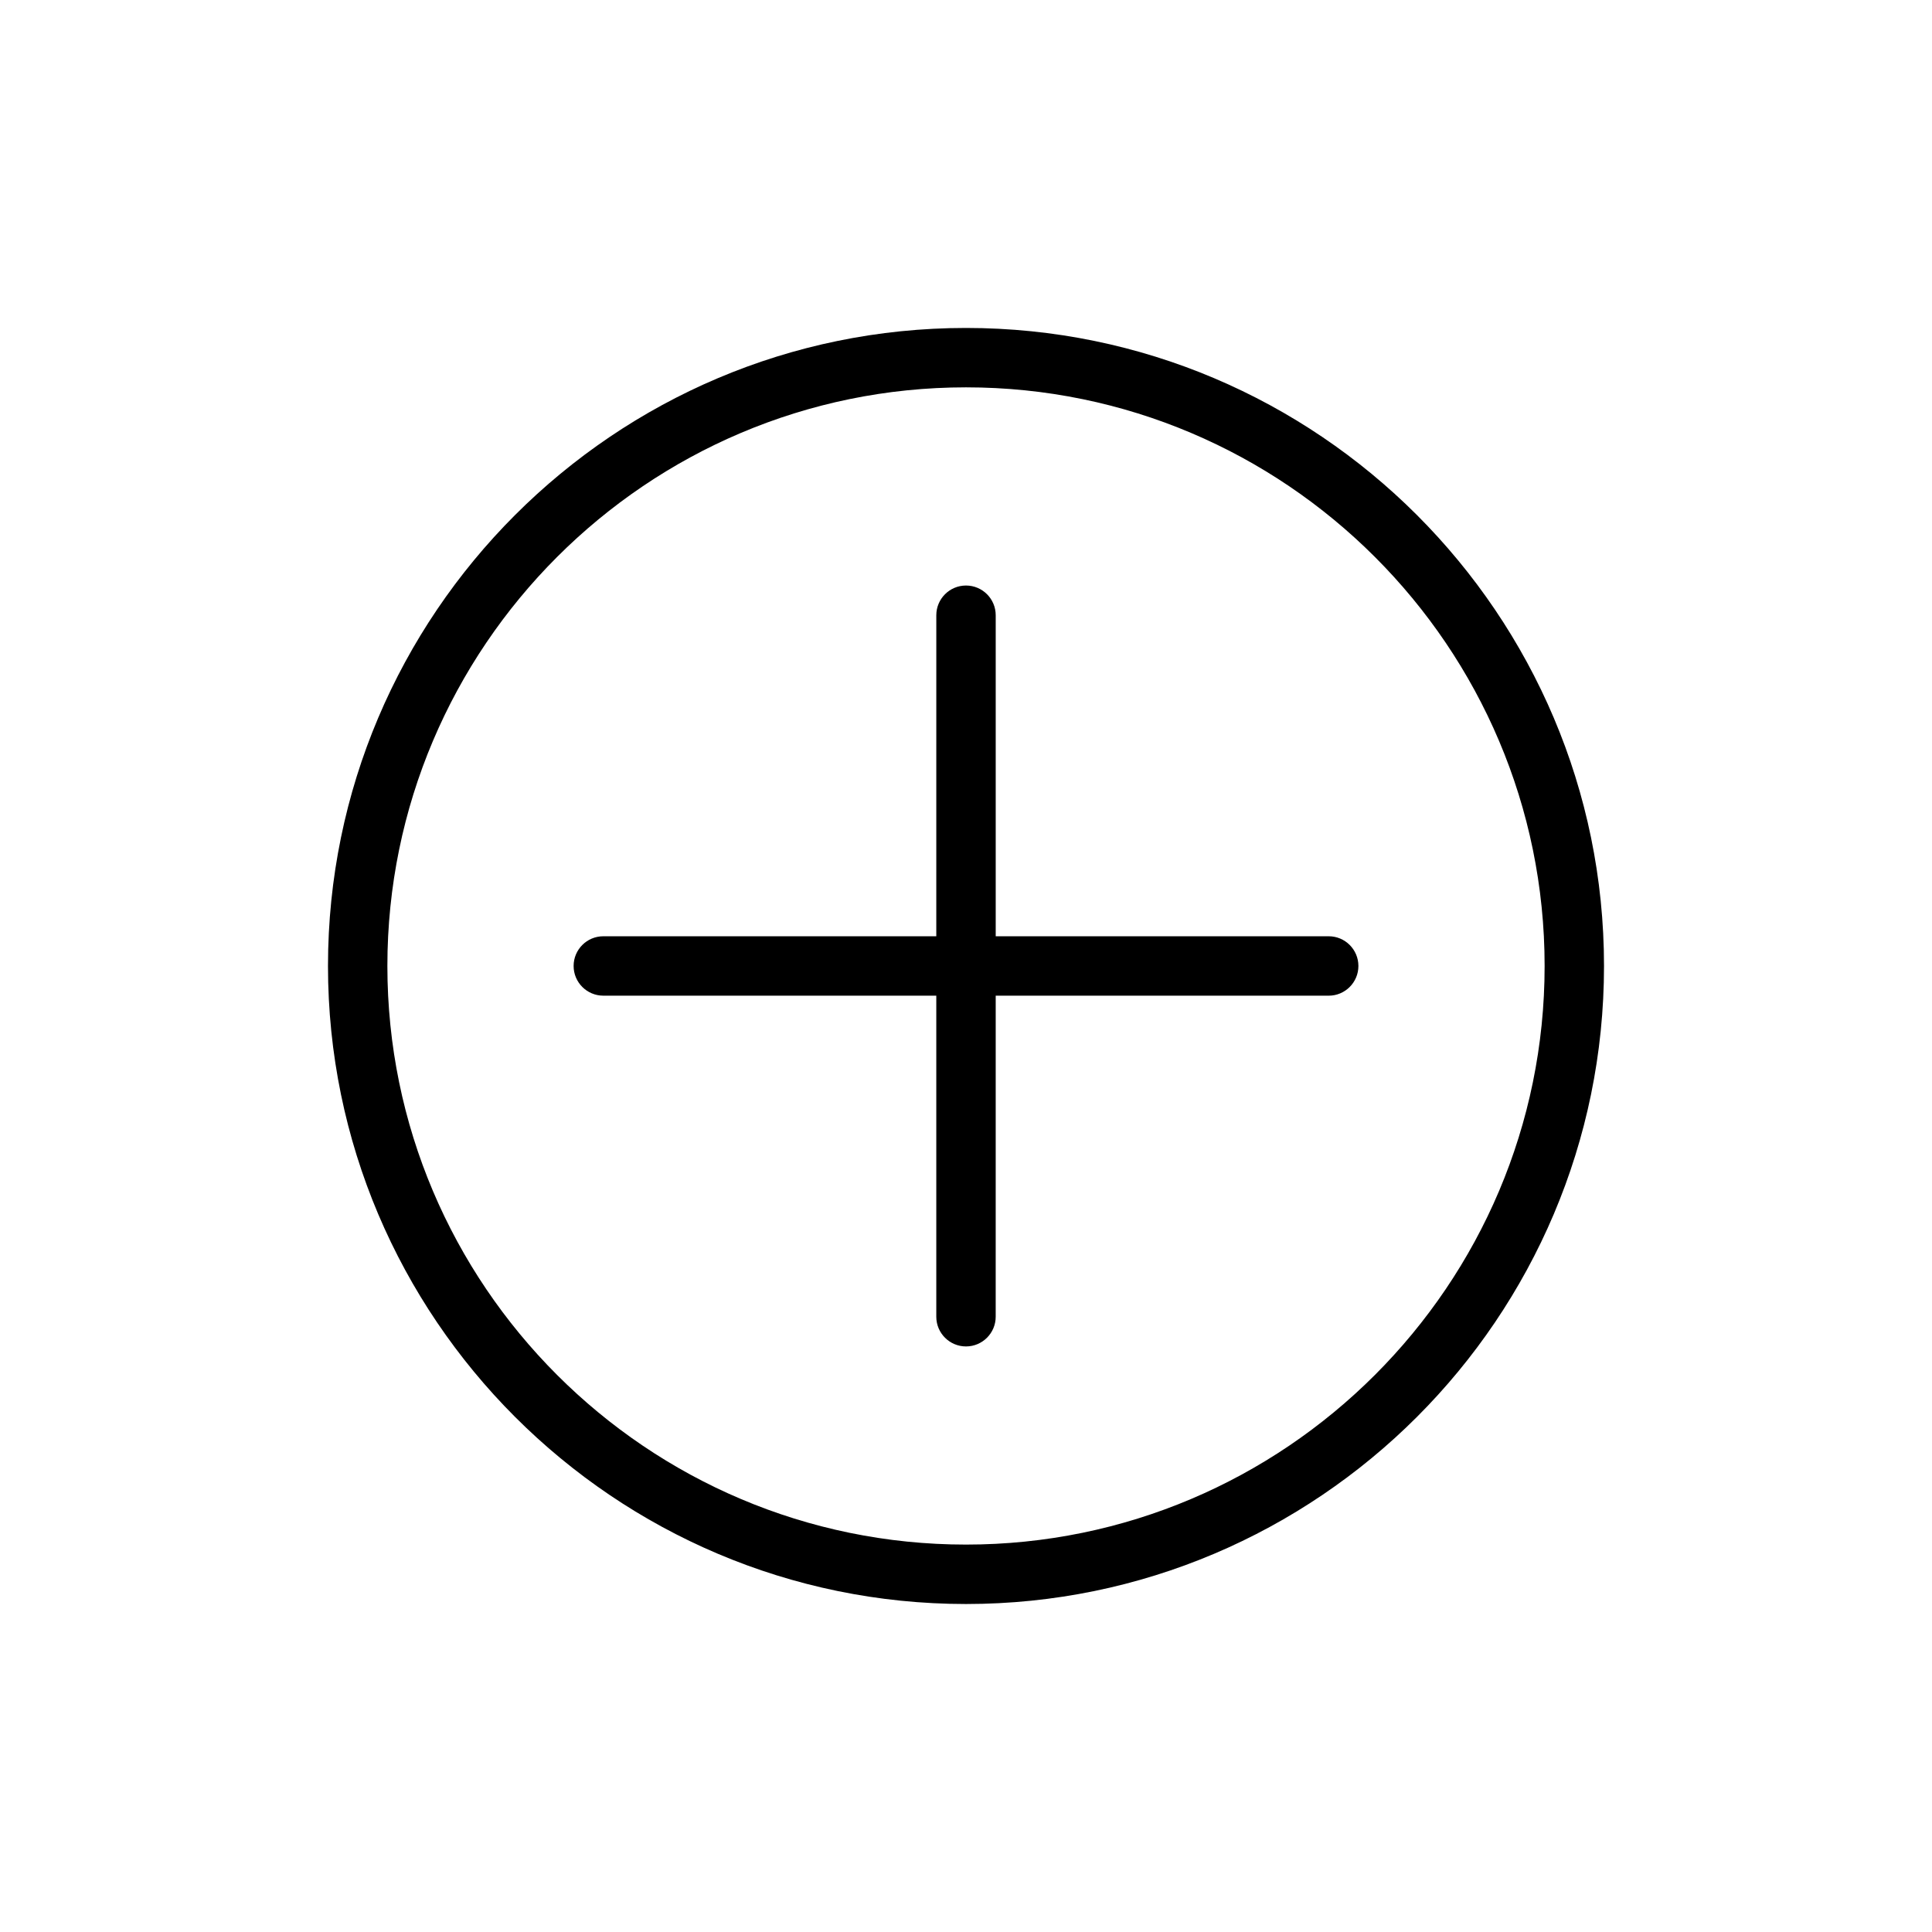 <?xml version="1.0" encoding="UTF-8"?>
<!-- Uploaded to: ICON Repo, www.svgrepo.com, Generator: ICON Repo Mixer Tools -->
<svg fill="#000000" width="800px" height="800px" version="1.1" viewBox="144 144 512 512" xmlns="http://www.w3.org/2000/svg">
 <g>
  <path d="m400 230.91c-93.234 0-169.08 75.848-169.08 169.08-0.004 93.238 75.844 169.09 169.08 169.09 93.234 0 169.08-75.848 169.08-169.08 0-93.238-75.848-169.09-169.08-169.09zm0 322.42c-84.555 0-153.34-68.785-153.34-153.34 0-84.551 68.785-153.34 153.34-153.34 84.551 0 153.34 68.785 153.34 153.34 0 84.551-68.785 153.34-153.34 153.34z"/>
  <path d="m496.12 392.12h-88.246v-85.078c0-4.344-3.527-7.871-7.871-7.871s-7.871 3.527-7.871 7.871l-0.004 85.078h-88.242c-4.344 0-7.871 3.527-7.871 7.871s3.527 7.871 7.871 7.871l88.242 0.004v85.082c0 4.344 3.527 7.871 7.871 7.871s7.871-3.527 7.871-7.871l0.004-85.082h88.246c4.344 0 7.871-3.527 7.871-7.871 0-4.348-3.527-7.875-7.871-7.875z"/>
 </g>
</svg>
